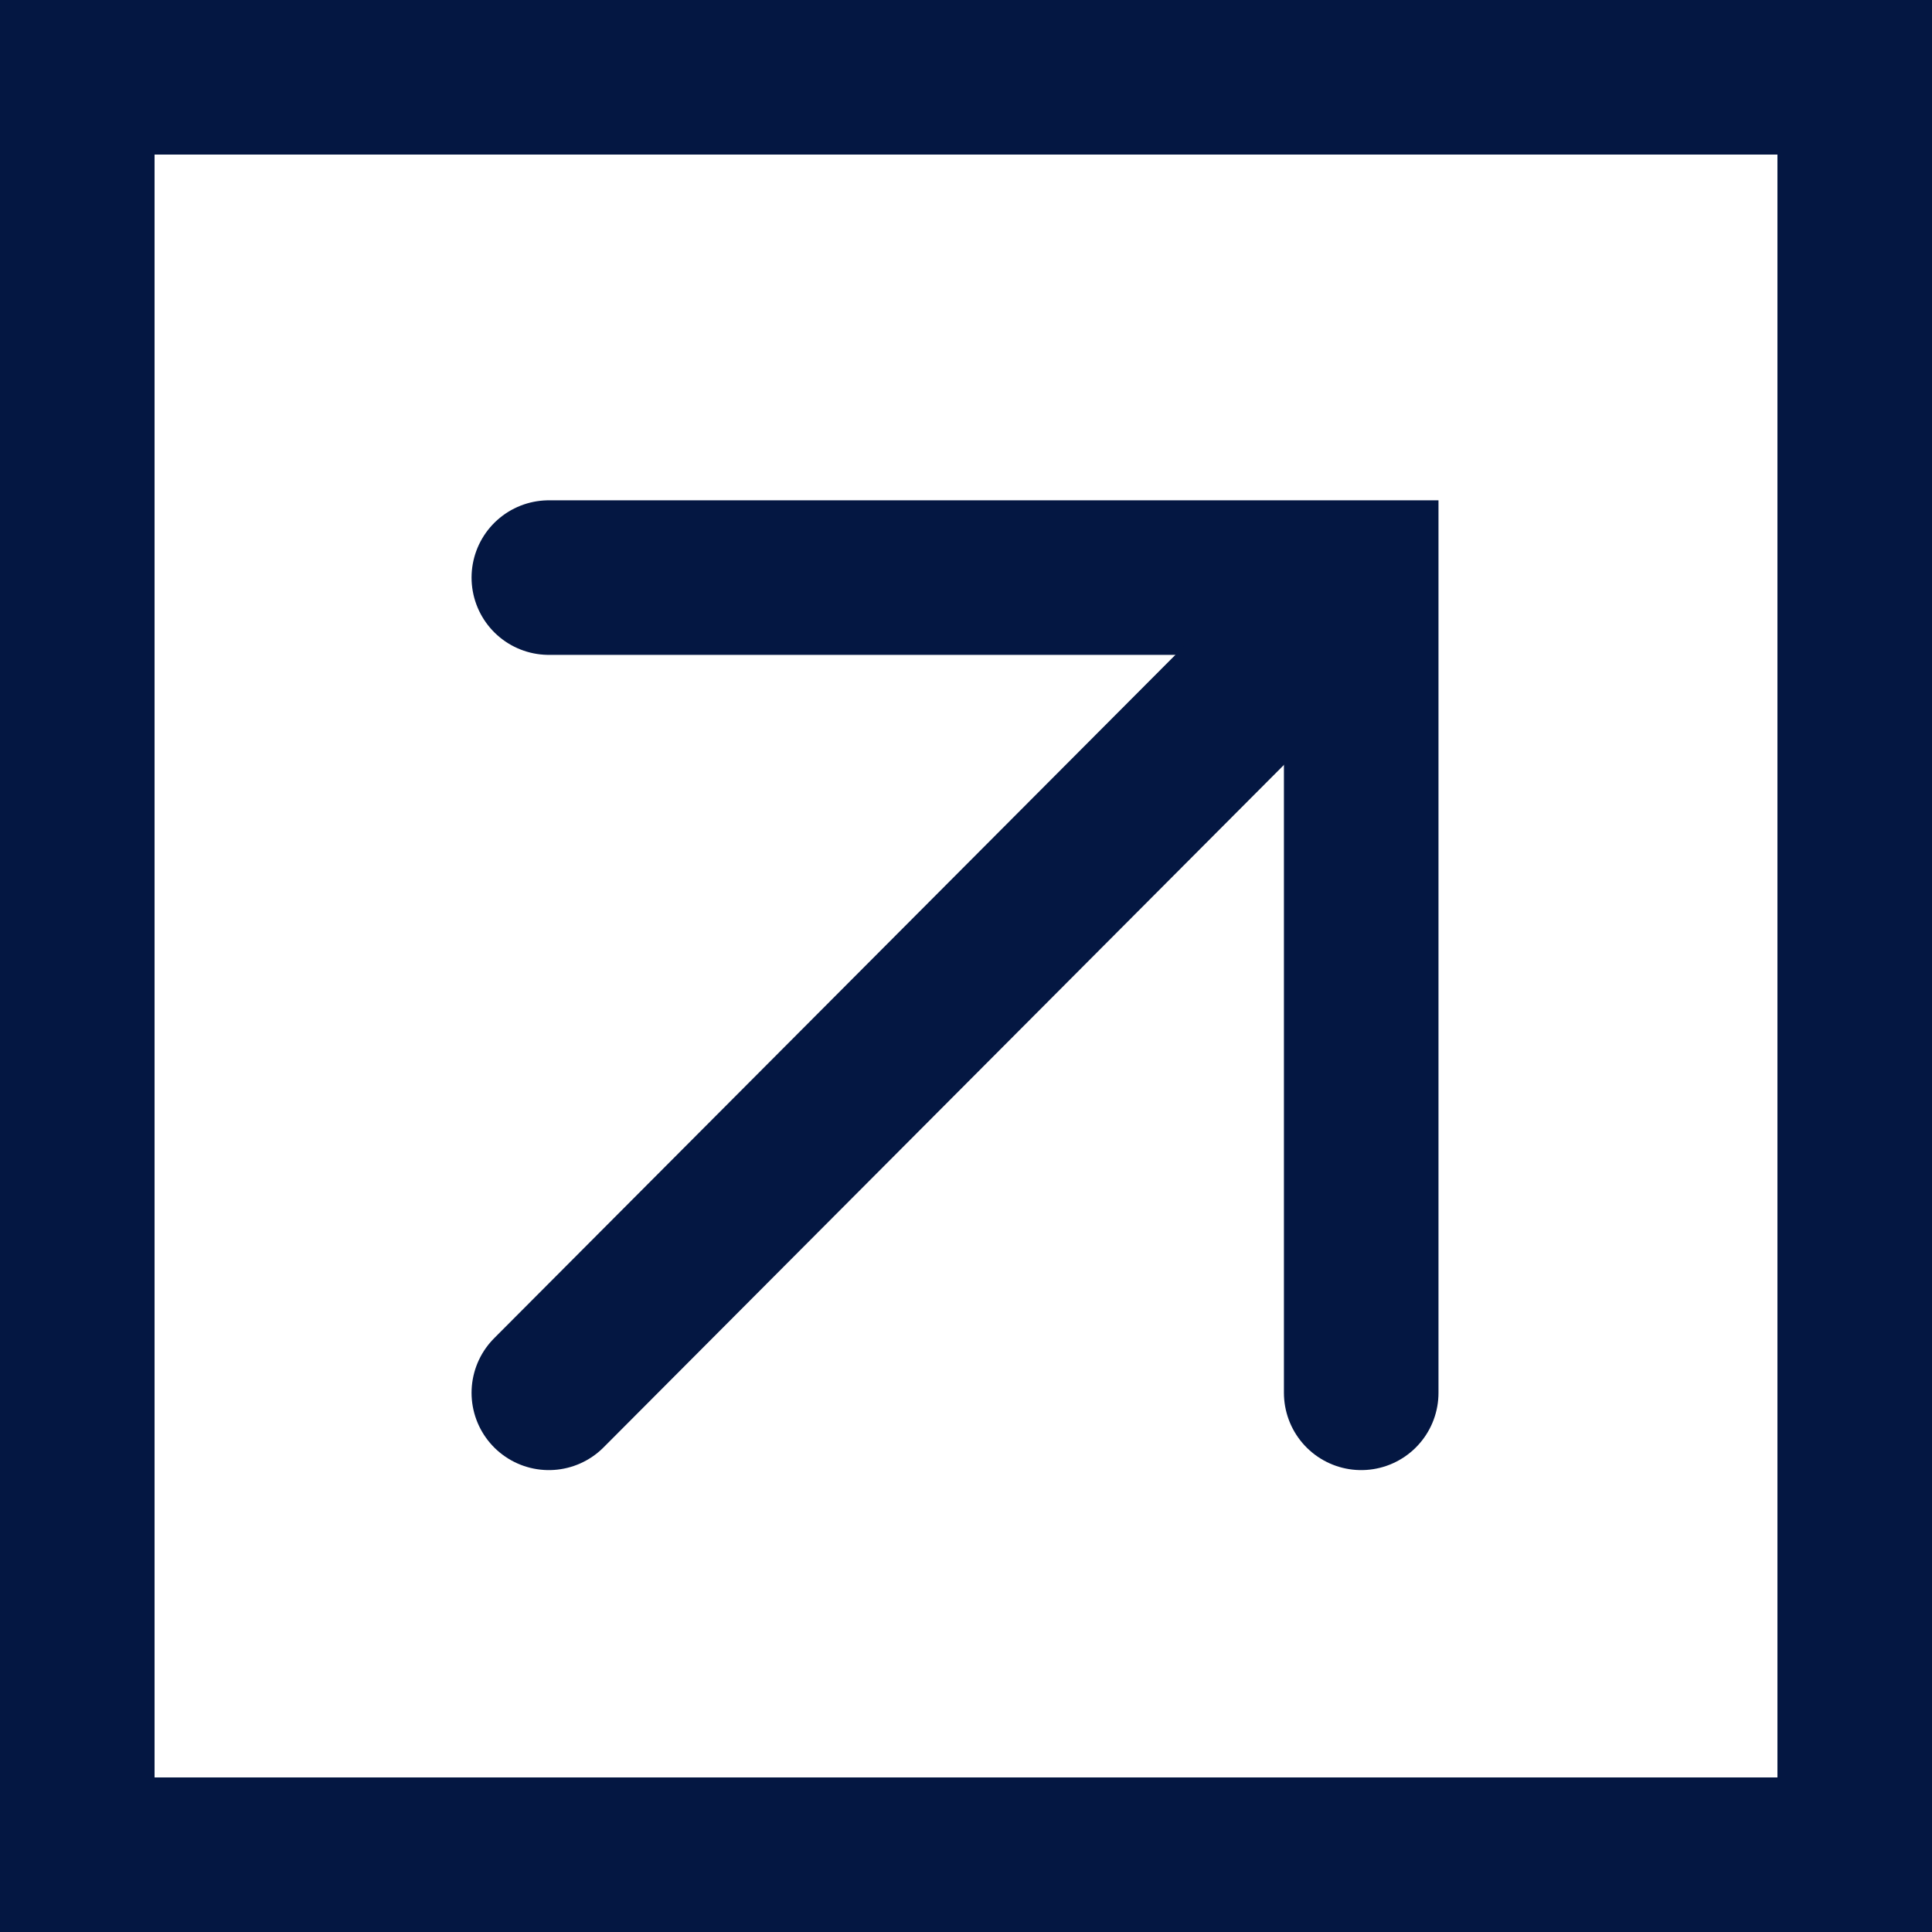 <svg width="25" height="25" viewBox="0 0 25 25" fill="none" xmlns="http://www.w3.org/2000/svg">
<rect x="1" y="24" width="23" height="23" transform="rotate(-90 1 24)" stroke="#041742" stroke-width="2"/>
<path d="M7.102 7.474L17.614 7.474L17.614 18.023" stroke="#041742" stroke-width="2" stroke-linecap="round"/>
<path d="M7.102 18.023L17.412 7.681" stroke="#041742" stroke-width="2" stroke-linecap="round"/>
</svg>
